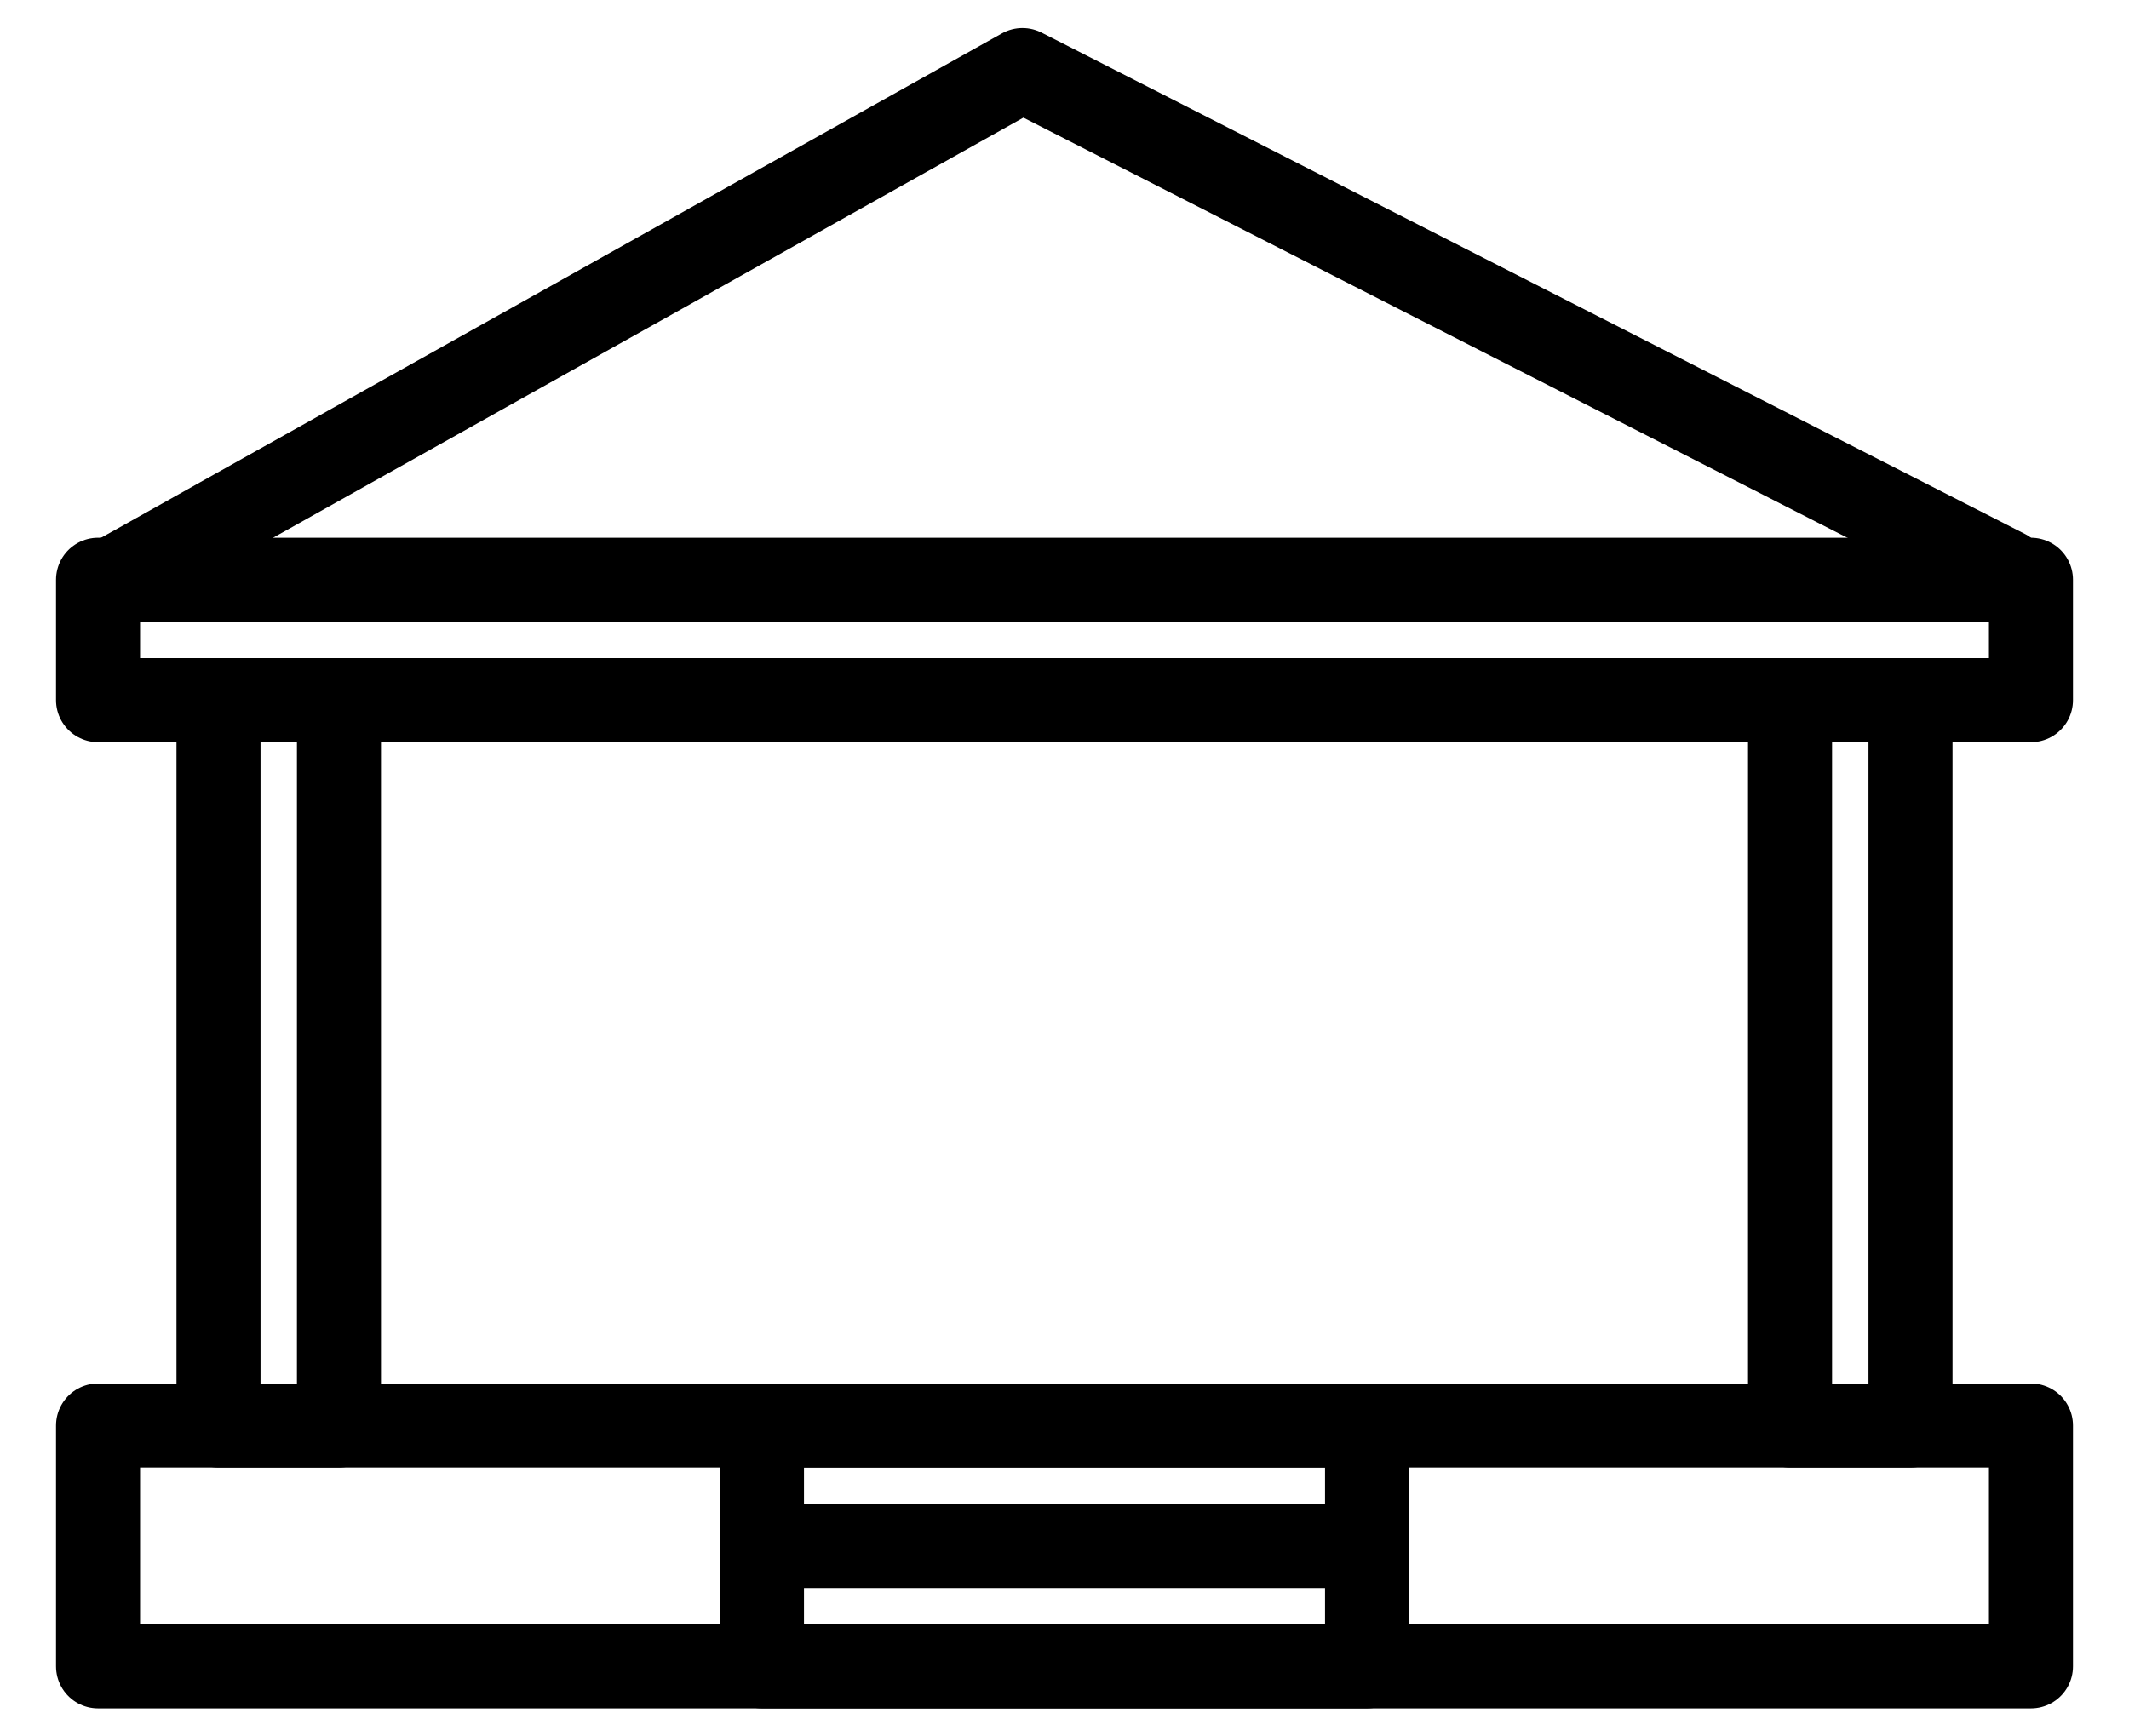 <?xml version="1.0" encoding="utf-8"?>
<!-- Generator: Adobe Illustrator 25.4.1, SVG Export Plug-In . SVG Version: 6.00 Build 0)  -->
<svg version="1.1" id="Layer_1" xmlns="http://www.w3.org/2000/svg" xmlns:xlink="http://www.w3.org/1999/xlink" x="0px" y="0px"
	 viewBox="0 0 76 62" style="enable-background:new 0 0 76 62;" xml:space="preserve">
<style type="text/css">
	.st0{fill:none;stroke:#000000;stroke-width:3;stroke-linecap:round;stroke-linejoin:round;}
</style>
<path class="st0" d="M3.5,50.9h69v8.6h-69L3.5,50.9z"/>
<path class="st0" d="M27.2,55.2h21.6v4.3H27.2V55.2z"/>
<path class="st0" d="M27.2,50.9h21.6v4.3H27.2V50.9z"/>
<path class="st0" d="M3.5,20.7h69V25h-69L3.5,20.7z"/>
<path class="st0" d="M7.8,25h4.3v25.9H7.8V25z"/>
<path class="st0" d="M63.9,25h4.3v25.9h-4.3V25z"/>
<polyline class="st0" points="4,20.7 36.5,2.5 71.6,20.4 "/>
</svg>
